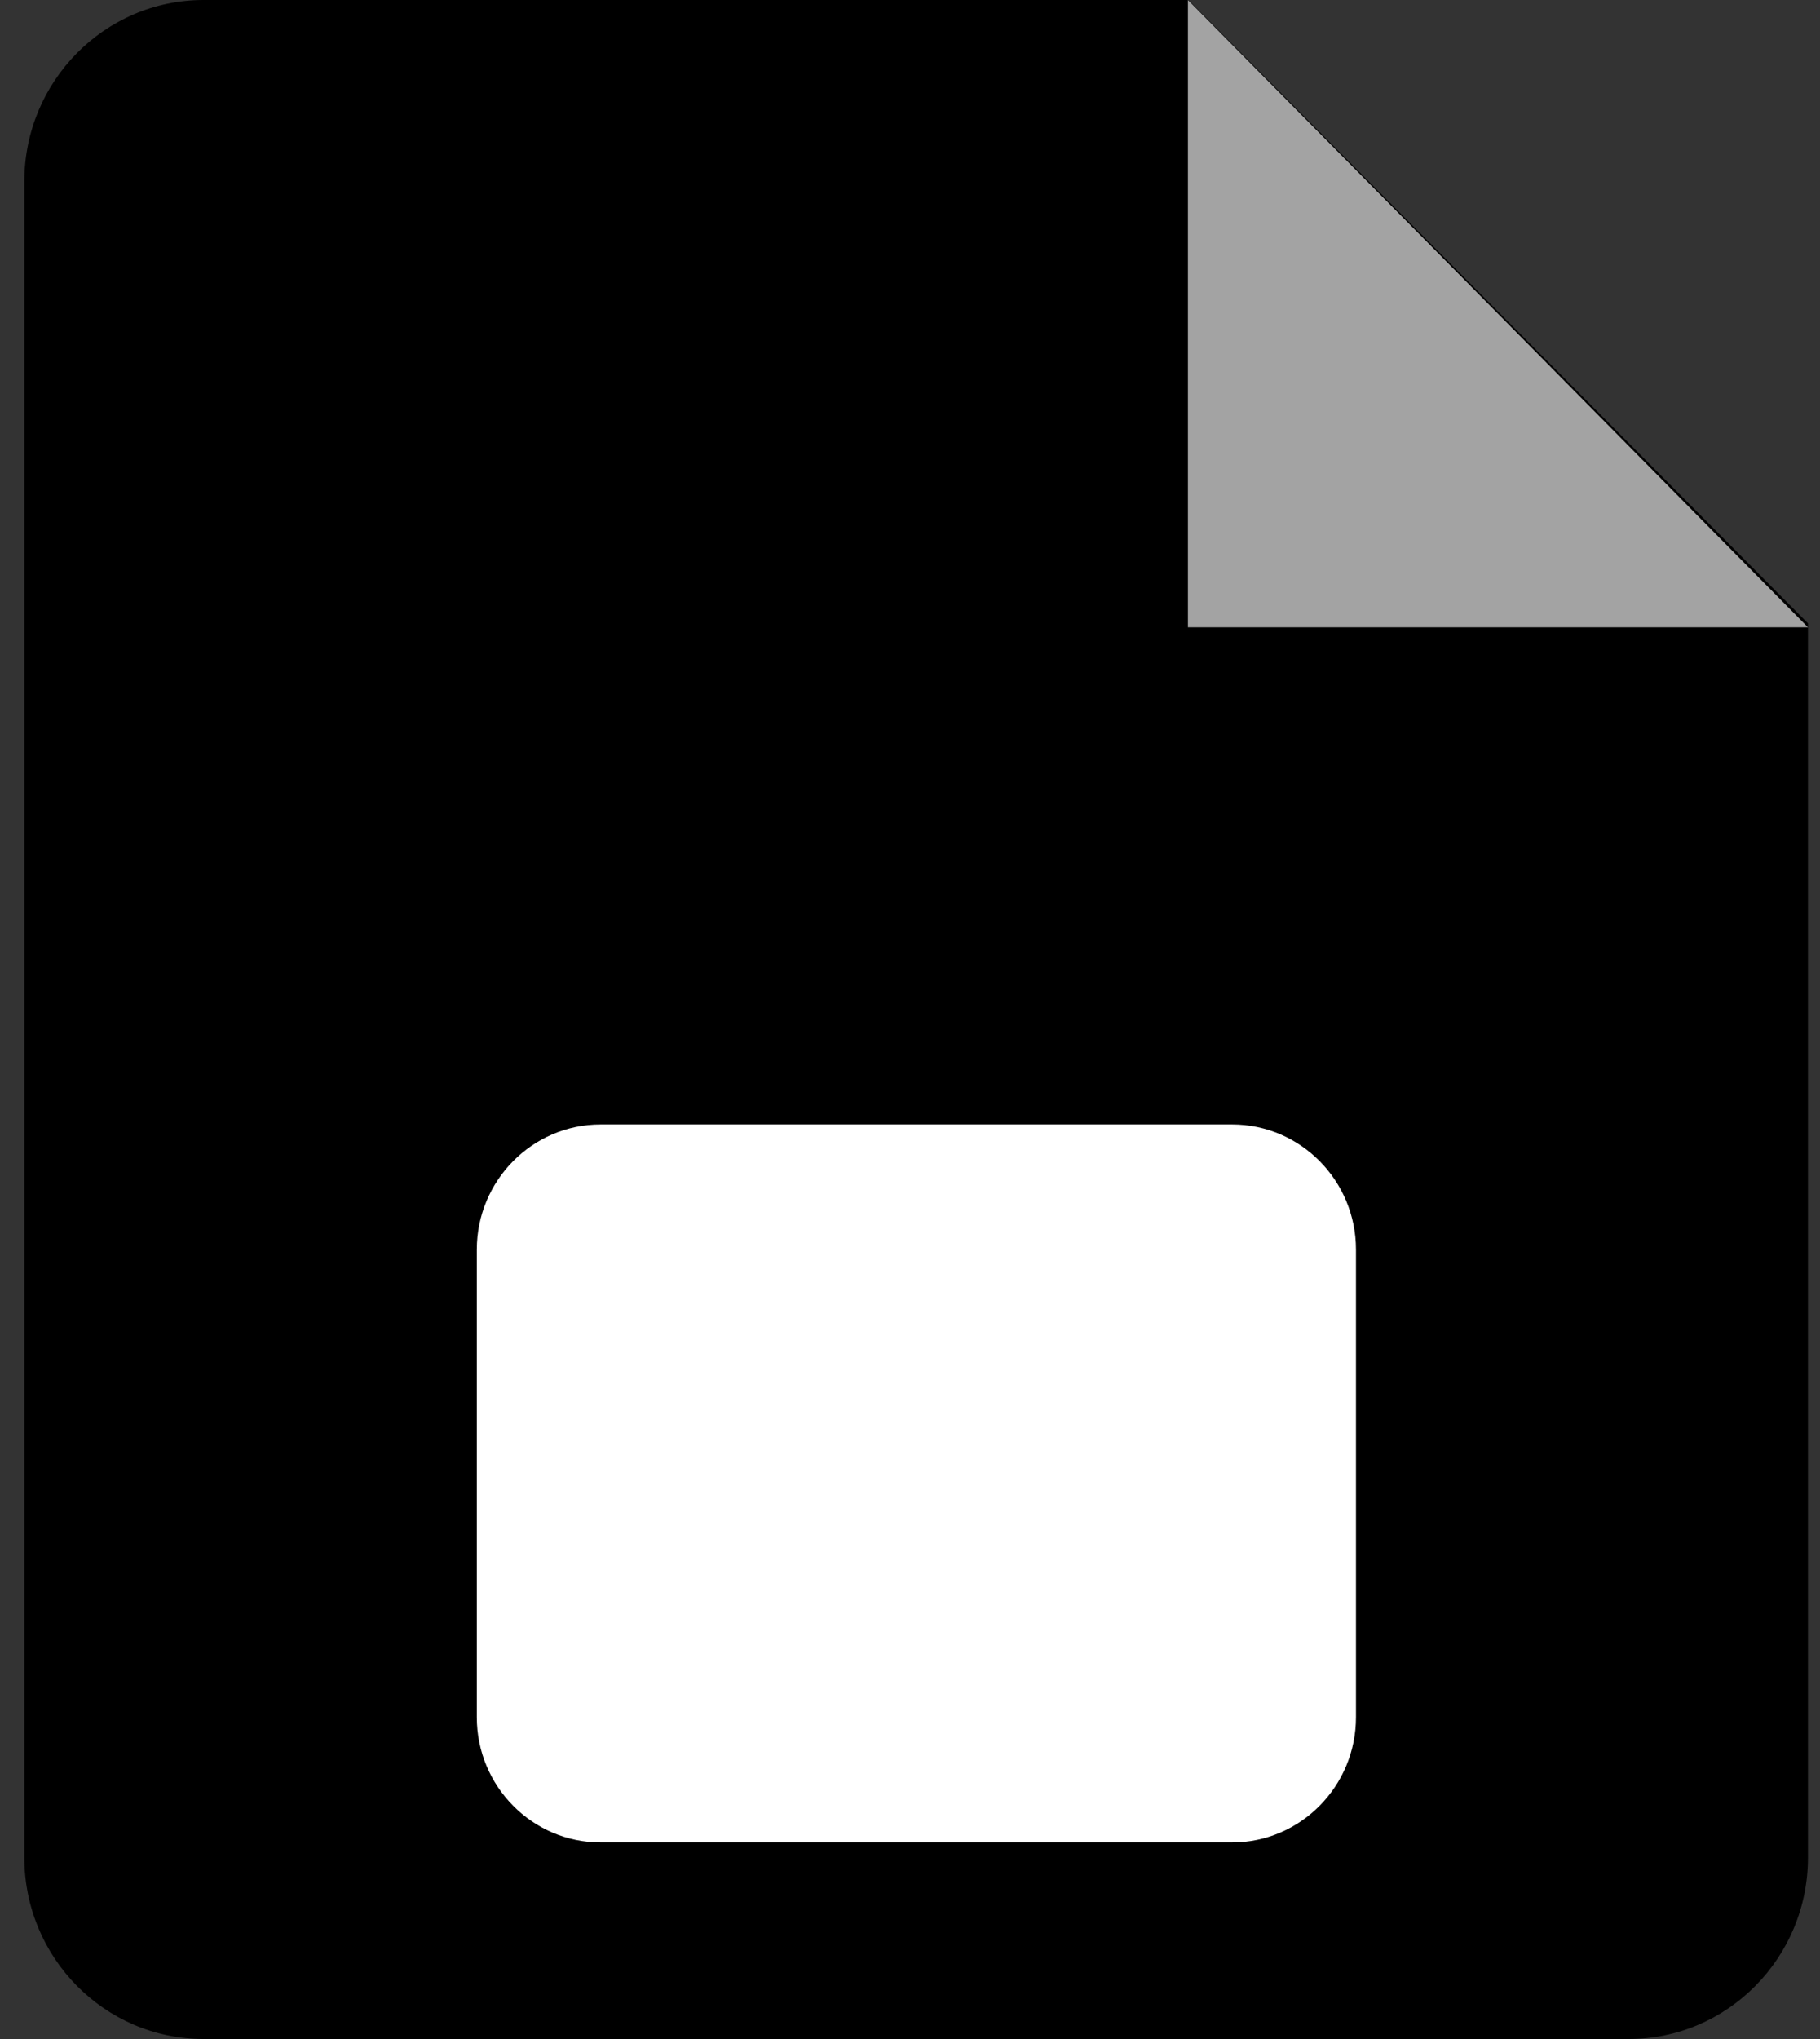 <svg width="50" height="56" viewBox="0 0 50 56" fill="none" xmlns="http://www.w3.org/2000/svg">
<rect x="0" y="0" width="50" height="56" fill="#333333" stroke="none"/>
<g clip-path="url(#clip0_204_12435)">
<path d="M49.669 17.119V51.02C49.669 53.767 47.461 56 44.745 56H5.593C2.877 56 0.669 53.767 0.669 51.02V4.98C0.669 2.233 2.877 0 5.593 0H32.648L49.669 17.119Z" fill="black"/>
<path d="M32.635 0V17.228H49.669L32.635 0Z" fill="#A3A3A3"/>
<path d="M33.853 50.601H16.498C14.625 50.601 13.099 49.058 13.099 47.163V34.32C13.099 32.426 14.625 30.883 16.498 30.883H33.853C35.726 30.883 37.252 32.426 37.252 34.32V47.163C37.252 49.058 35.726 50.601 33.853 50.601Z" fill="white"/>
</g>
<defs>
<clipPath id="clip0_204_12435">
<rect width="49" height="56" fill="white" transform="translate(0.669)"/>
</clipPath>
</defs>
</svg>
